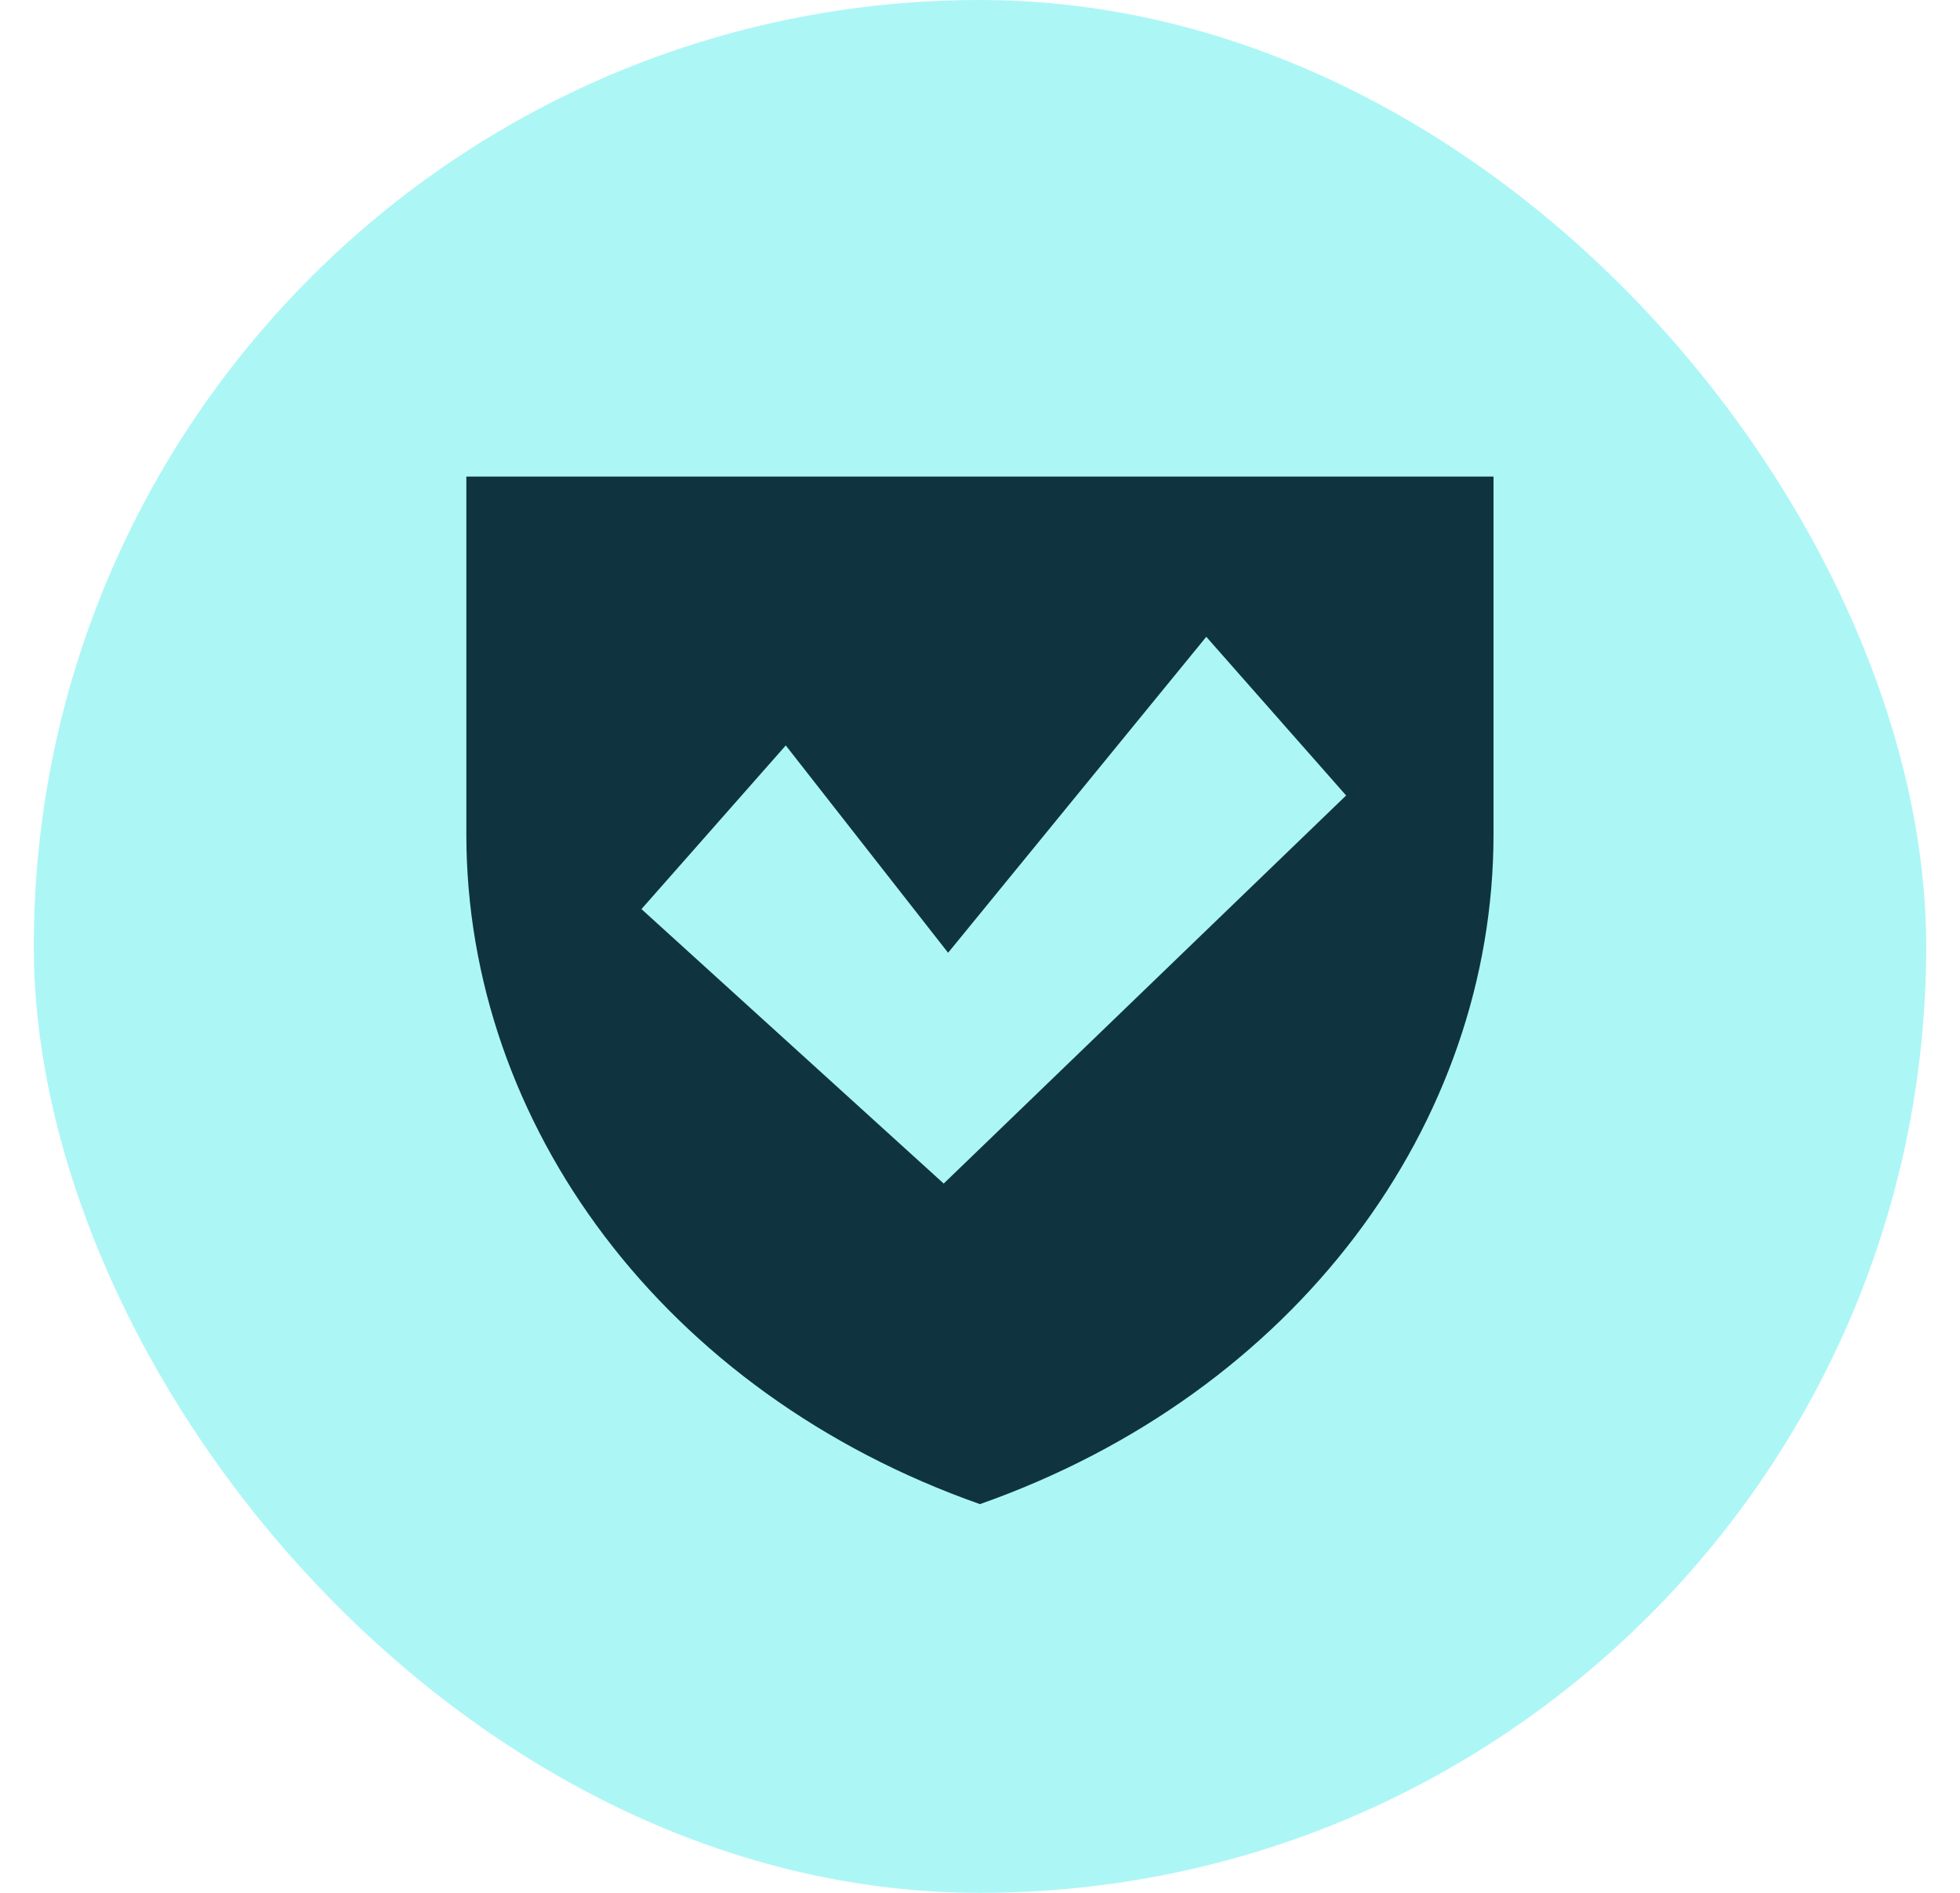 <svg width="29" height="28" viewBox="0 0 29 28" fill="none" xmlns="http://www.w3.org/2000/svg">
<rect x="0.5" width="28" height="28" rx="14" fill="#ADF6F6"/>
<path d="M22.098 7.05V12.342C22.098 16.632 19.175 20.603 14.499 22.25C9.822 20.603 6.9 16.632 6.9 12.342V7.05H22.1H22.098ZM19.916 11.766L17.848 9.42L14.028 14.094L11.626 11.027L9.491 13.448L13.963 17.508L19.916 11.768V11.766Z" fill="#0F343F"/>
</svg>
